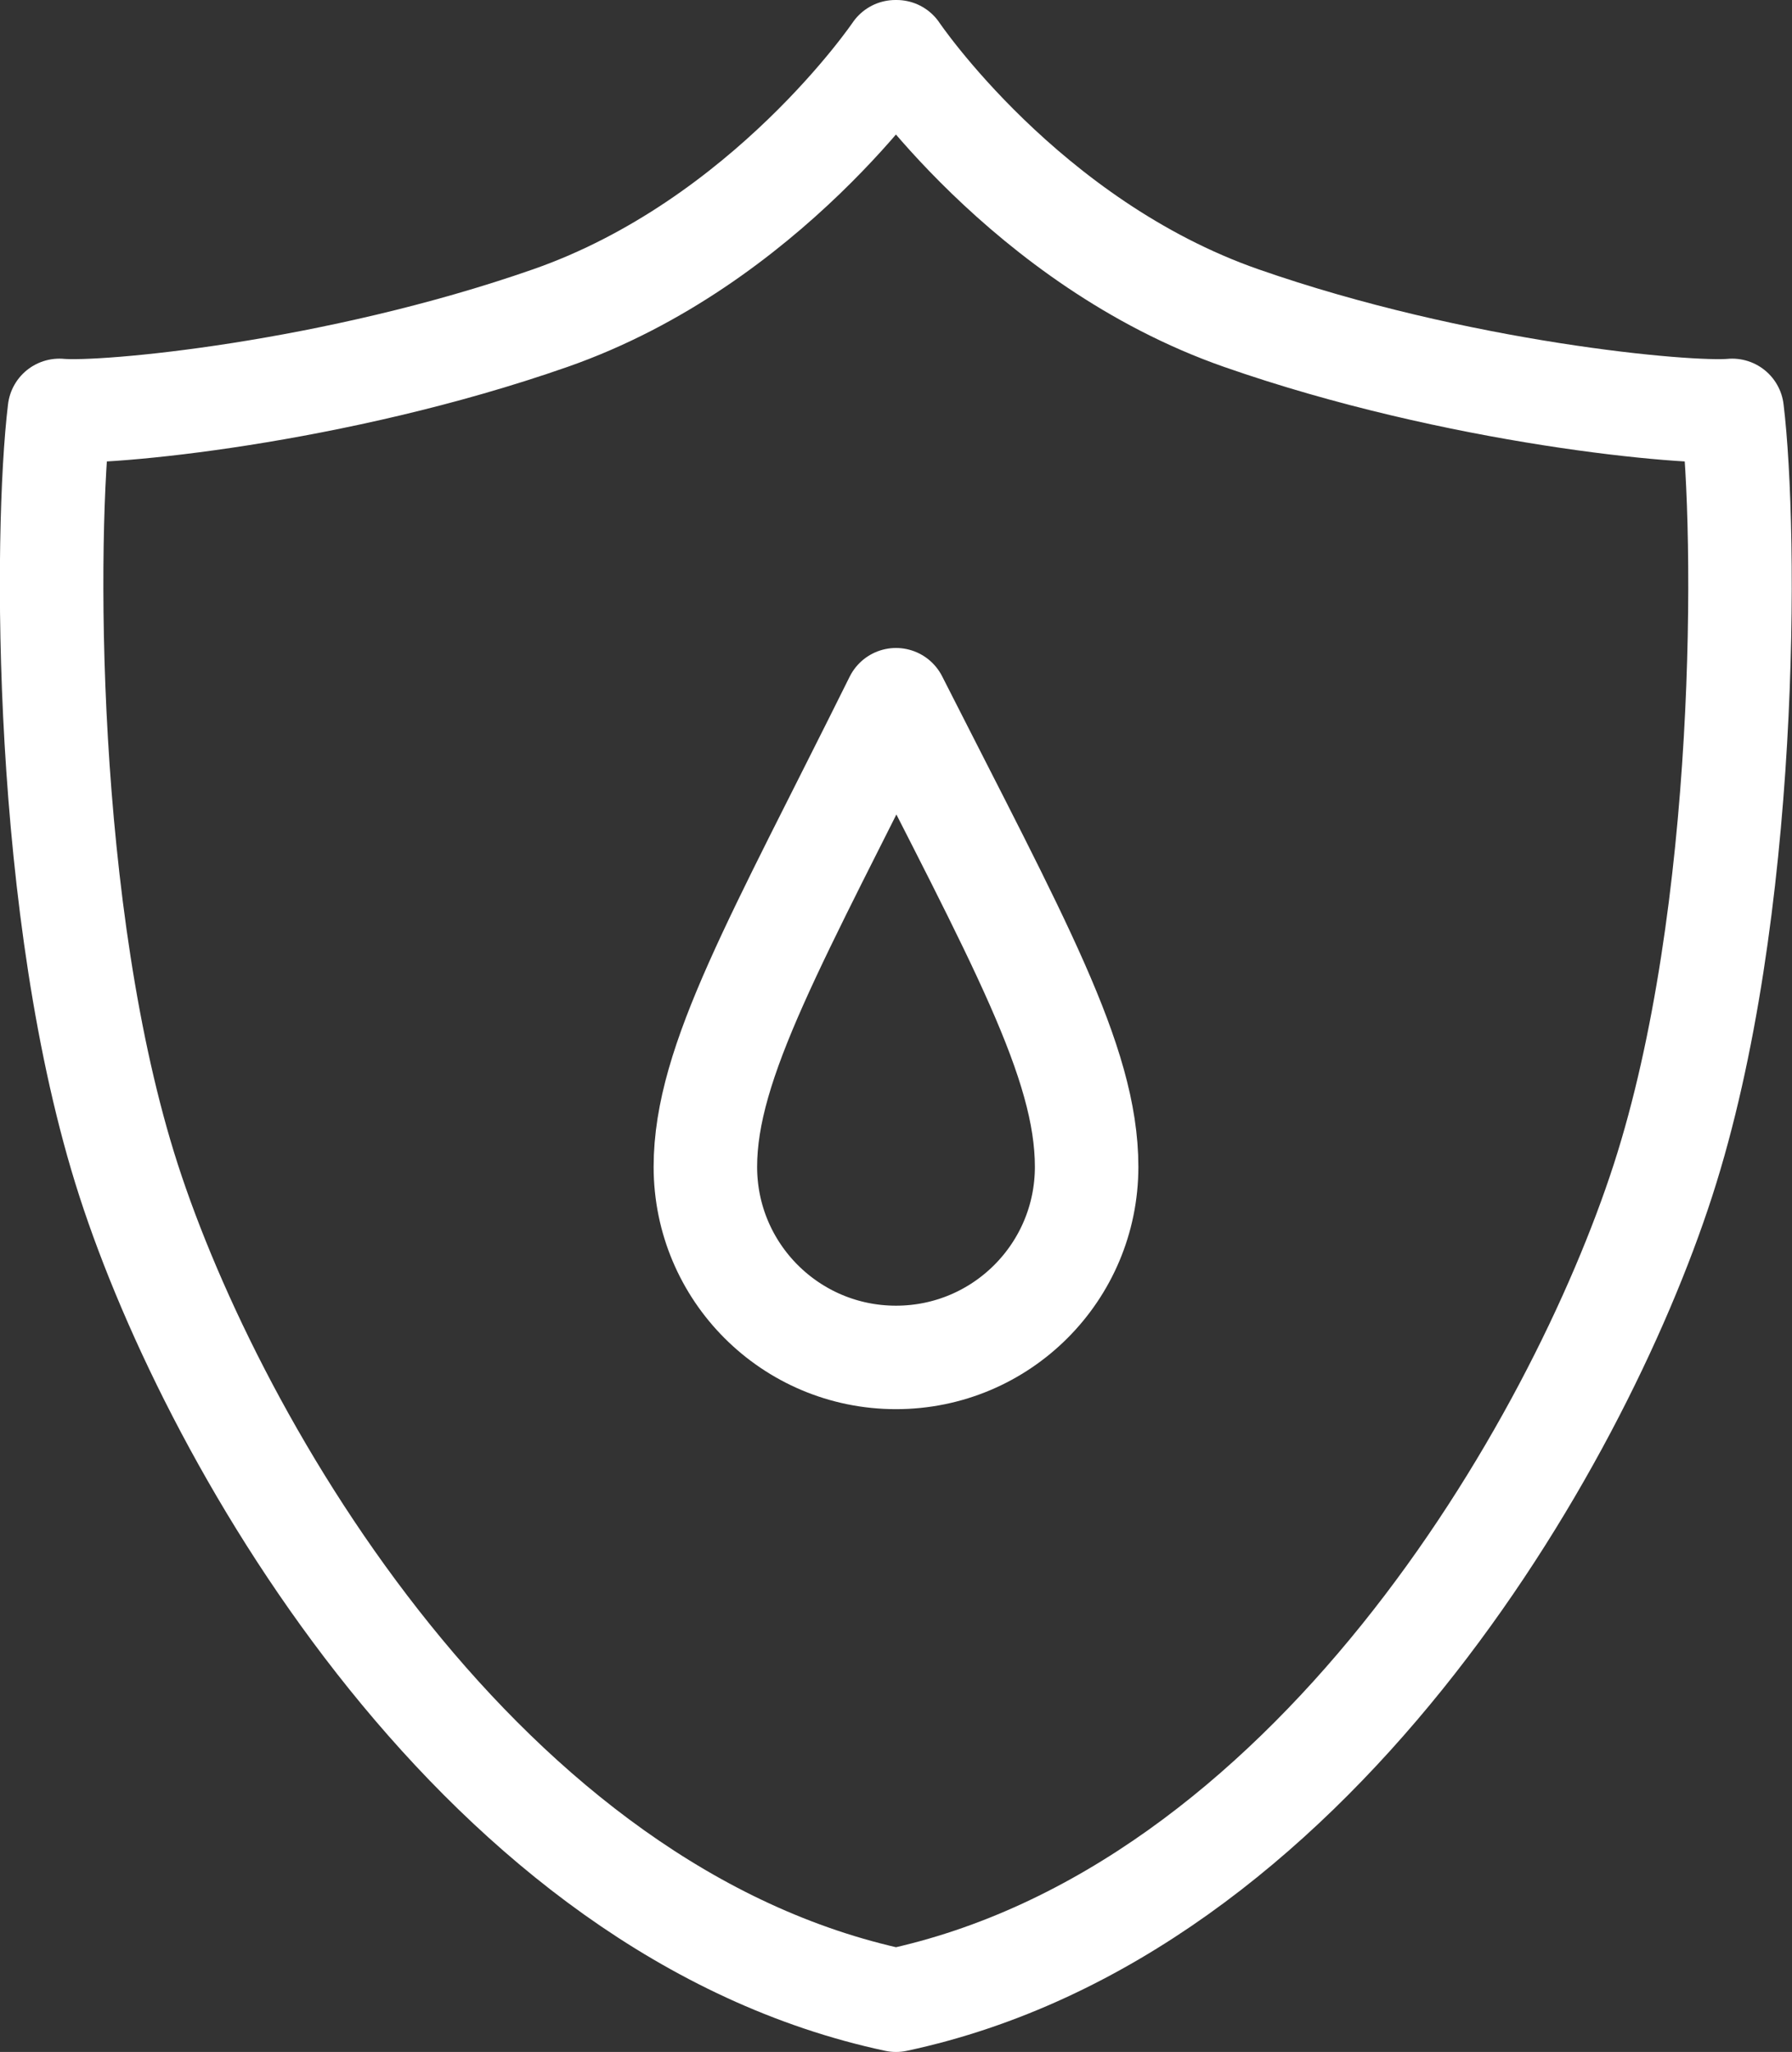 <?xml version="1.0" encoding="UTF-8"?>
<svg id="Ebene_2" data-name="Ebene 2" xmlns="http://www.w3.org/2000/svg" viewBox="0 0 86.58 99.15">
  <rect x="0" y="0" width="86.58" height="99.15" fill="#333333" stroke="none"/>
  <defs>
    <style>
      .cls-1 {
        fill: none;
        stroke: #fff;
        stroke-linecap: round;
        stroke-linejoin: round;
        stroke-width: 5px;
      }
    </style>
  </defs>
  <g id="KE:_Der_menschliche_Körper" data-name="KE: Der menschliche Körper">
    <g id="Blut-Immun">
      <path class="cls-1" d="M43.26,2.5s-6.23,9.22-16.67,12.87c-10.44,3.65-21.59,4.66-23.72,4.46-.71,5.88-.81,24.32,3.34,37.19,4.16,12.87,17.13,35.37,37.08,39.63h0c19.96-4.26,32.9-26.76,37.06-39.63,4.16-12.87,4.05-31.32,3.34-37.19-2.13.2-13.28-.81-23.72-4.46S43.32,2.5,43.32,2.5h-.06Z"/>
      <path class="cls-1" d="M52.5,56.38c0,5.09-4.12,9.21-9.21,9.21s-9.21-4.12-9.21-9.21,3.47-11,9.21-22.57c5.9,11.64,9.21,17.48,9.21,22.57Z"/>
    </g>
  </g>
</svg>